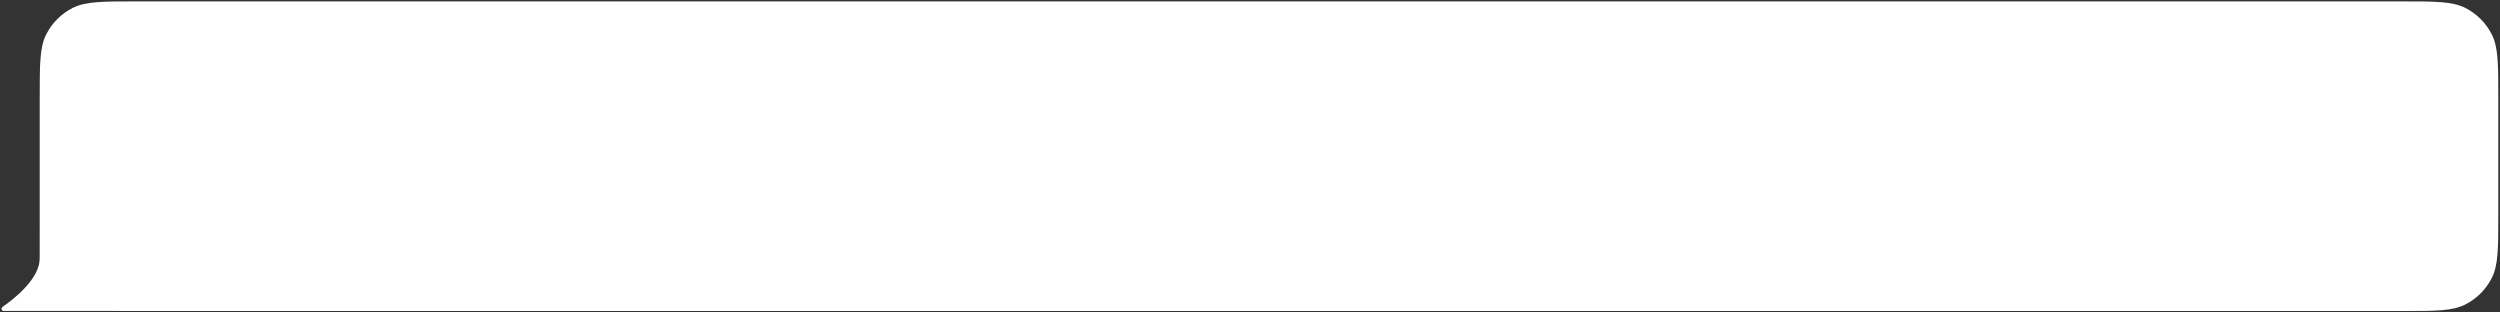 <?xml version="1.0" encoding="UTF-8"?> <svg xmlns="http://www.w3.org/2000/svg" width="1425" height="178" viewBox="0 0 1425 178" fill="none"><rect x="0" y="0" width="1425" height="178" fill="#333333" stroke="none"/><path fill-rule="evenodd" clip-rule="evenodd" d="M26.379 19.551C22.635 26.899 22.635 36.518 22.635 55.756V122.326C22.635 124.068 22.635 125.732 22.638 127.322C22.627 133.391 22.613 141.913 22.613 147.372C22.613 158.874 8.169 170.273 1.397 174.986C0.444 175.648 0.927 177.245 2.087 177.245H66.129C69.531 177.286 73.326 177.286 77.595 177.286H1369.07C1388.3 177.286 1397.92 177.286 1405.27 173.542C1411.73 170.248 1416.99 164.994 1420.28 158.53C1424.03 151.182 1424.03 141.563 1424.03 122.326V55.756C1424.03 36.518 1424.03 26.899 1420.28 19.551C1416.99 13.088 1411.73 7.833 1405.27 4.54C1397.92 0.796 1388.3 0.796 1369.07 0.796H77.595C58.358 0.796 48.739 0.796 41.391 4.54C34.927 7.833 29.672 13.088 26.379 19.551Z" fill="white"></path></svg> 